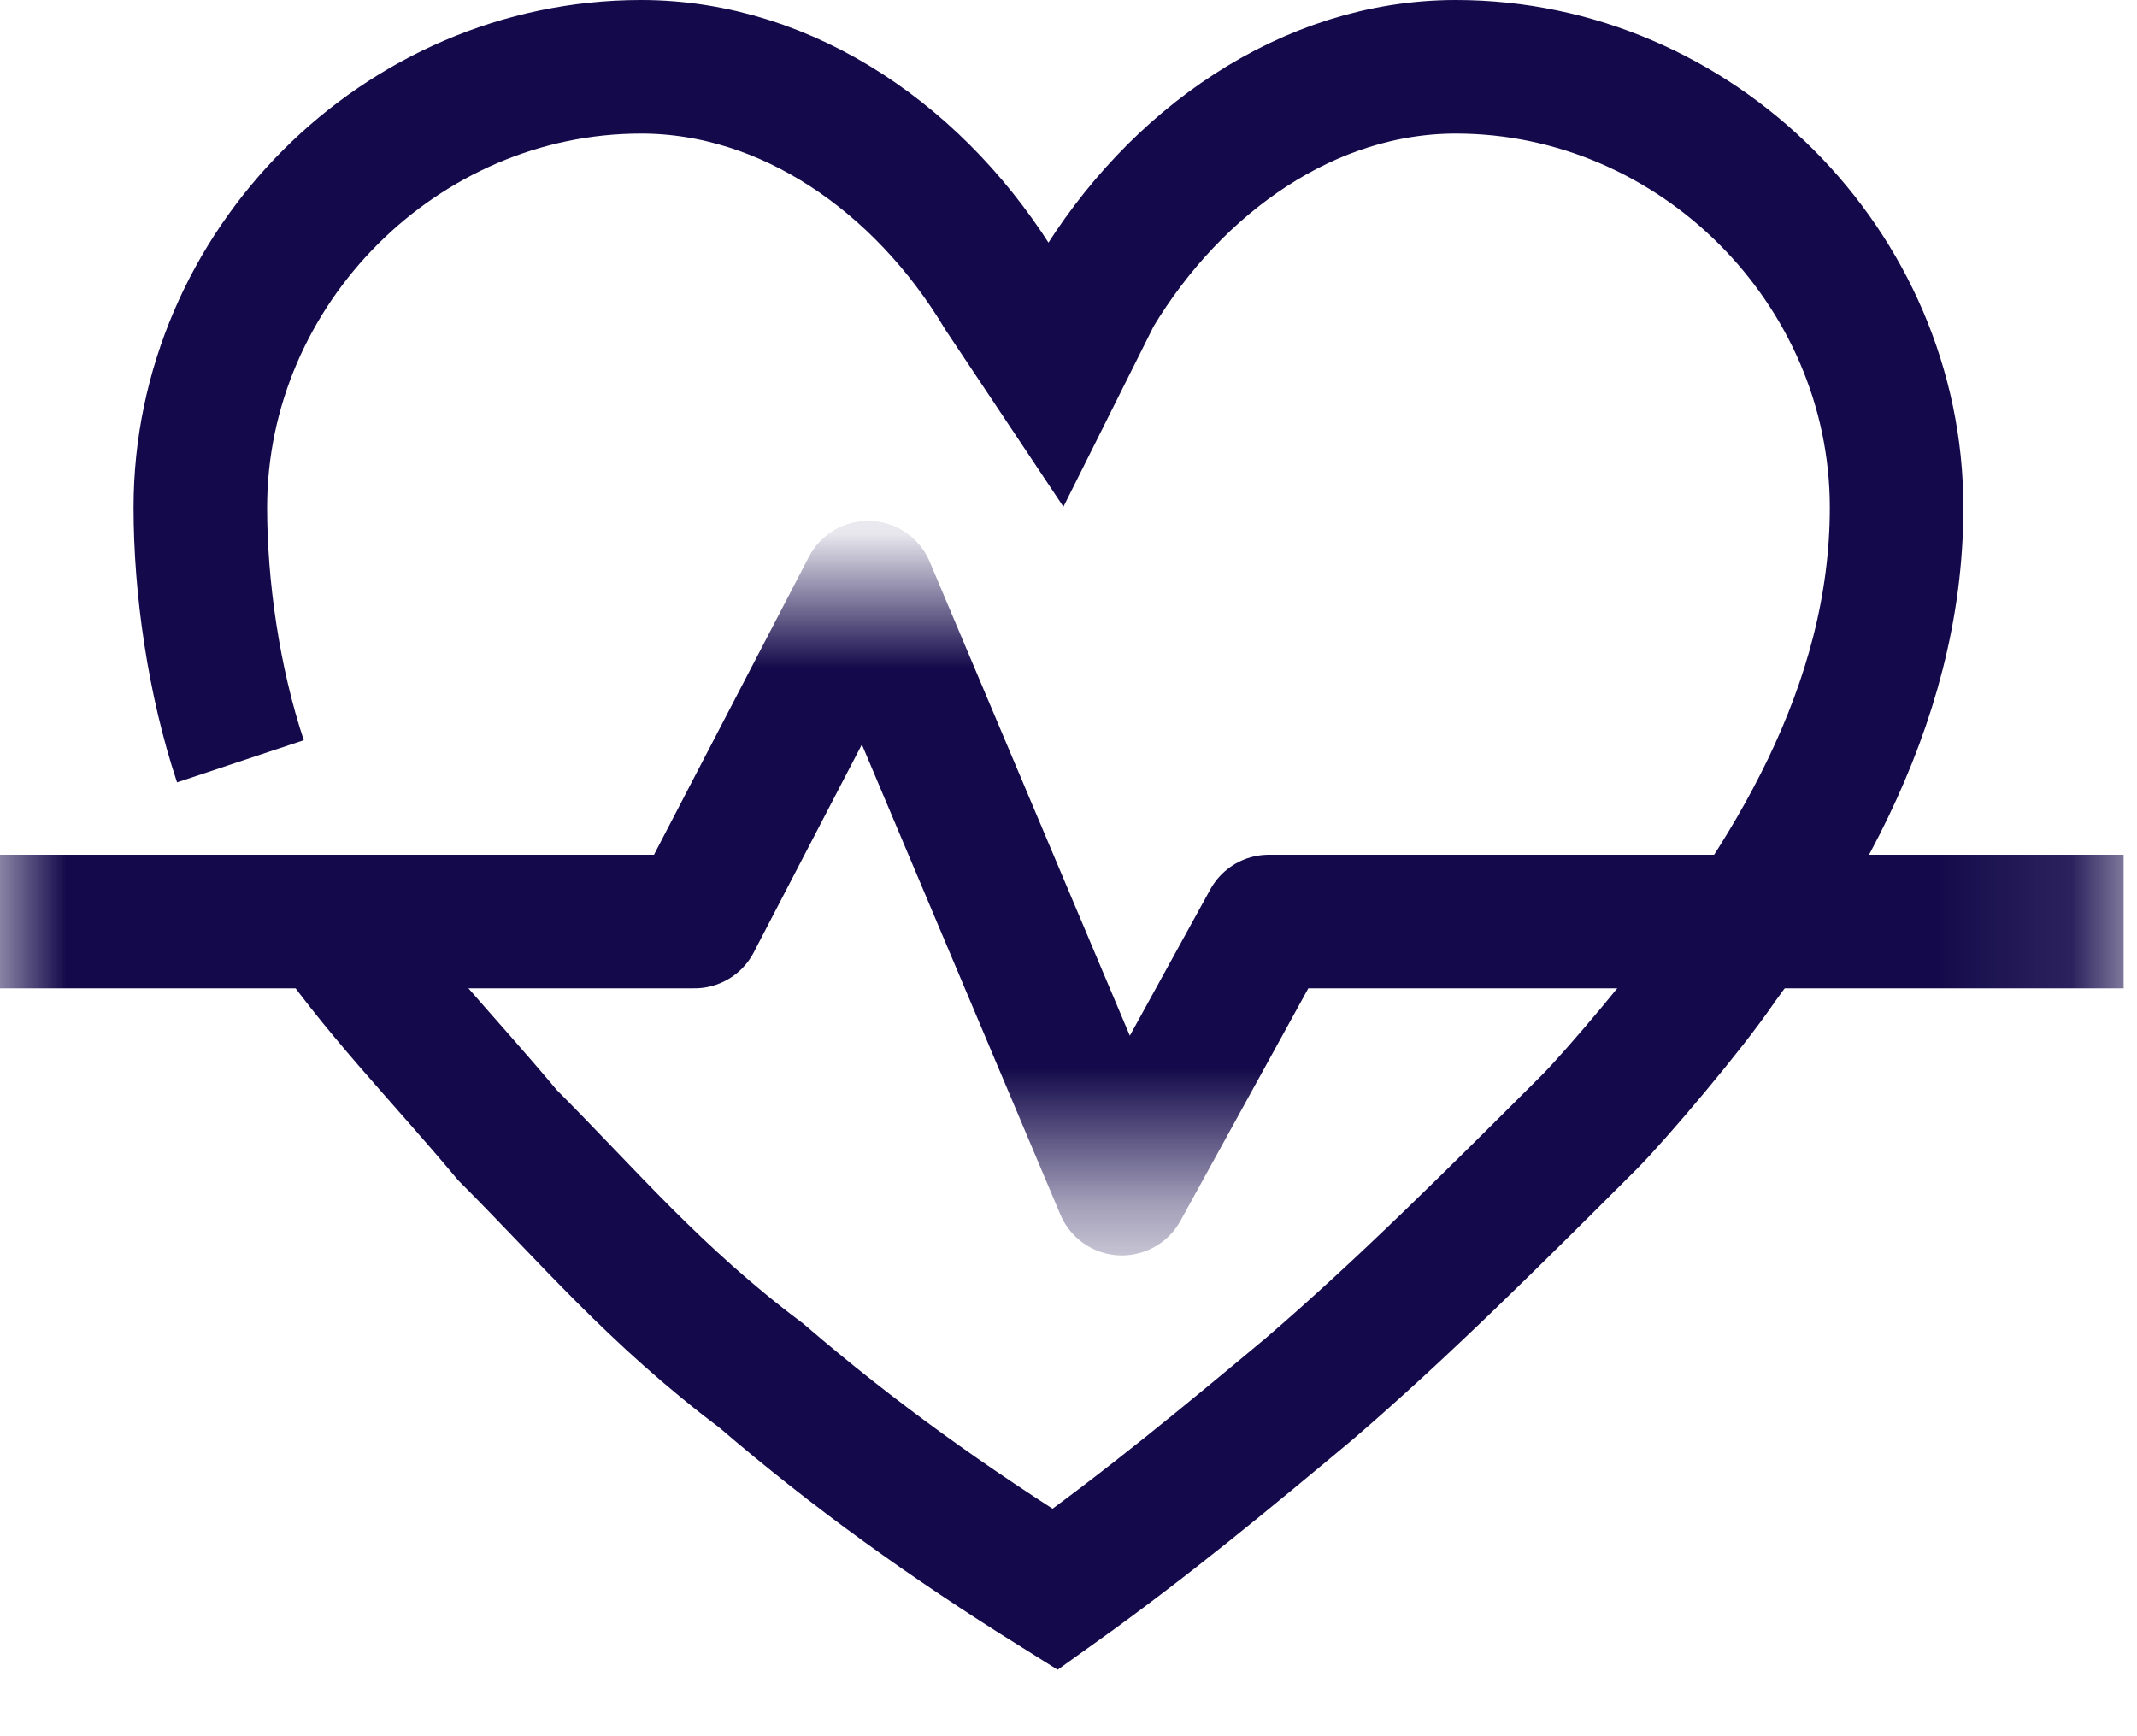 <?xml version="1.0" encoding="UTF-8"?>
<svg width="16px" height="13px" viewBox="0 0 16 13" version="1.1" xmlns="http://www.w3.org/2000/svg" xmlns:xlink="http://www.w3.org/1999/xlink">
    <!-- Generator: Sketch 63.1 (92452) - https://sketch.com -->
    <title>Group 8</title>
    <desc>Created with Sketch.</desc>
    <defs>
        <polygon id="path-1" points="0 0.899 15.9 0.899 15.9 5.399 0 5.399"></polygon>
    </defs>
    <g id="Page-1" stroke="none" stroke-width="1" fill="none" fill-rule="evenodd">
        <g id="Group-8">
            <path d="M12.5,7.7 C13.4,6.599 14.2,5.3 14.2,3.8 C14.2,2 12.7,0.5 10.9,0.5 C9.8,0.5 8.8,1.2 8.2,2.2 L7.9,2.8 L7.5,2.2 C6.9,1.2 5.9,0.5 4.8,0.5 C3,0.5 1.5,2 1.5,3.8 C1.5,4.4 1.6,5.099 1.8,5.7" id="Stroke-1" stroke="#140A4B"></path>
            <path d="M2.4,6.8 C2.8,7.401 3.3,7.901 3.8,8.5 C4.4,9.1 4.9,9.7 5.7,10.3 C6.4,10.901 7.1,11.401 7.9,11.901 C8.6,11.401 9.2,10.901 9.8,10.401 C10.5,9.8 11.2,9.1 11.9,8.401 C12.1,8.2 12.663,7.535 12.863,7.236" id="Stroke-3" stroke="#140A4B"></path>
            <g id="Group-7" transform="translate(0, 3.501)">
                <mask id="mask-2" fill="white">
                    <use xlink:href="#path-1"></use>
                </mask>
                <g id="Clip-6"></g>
                <polyline id="Stroke-5" stroke="#140A4B" stroke-linejoin="round" mask="url(#mask-2)" points="0 3.399 5.2 3.399 6.5 0.899 8.4 5.399 9.5 3.399 15.9 3.399"></polyline>
            </g>
        </g>
    </g>
</svg>
